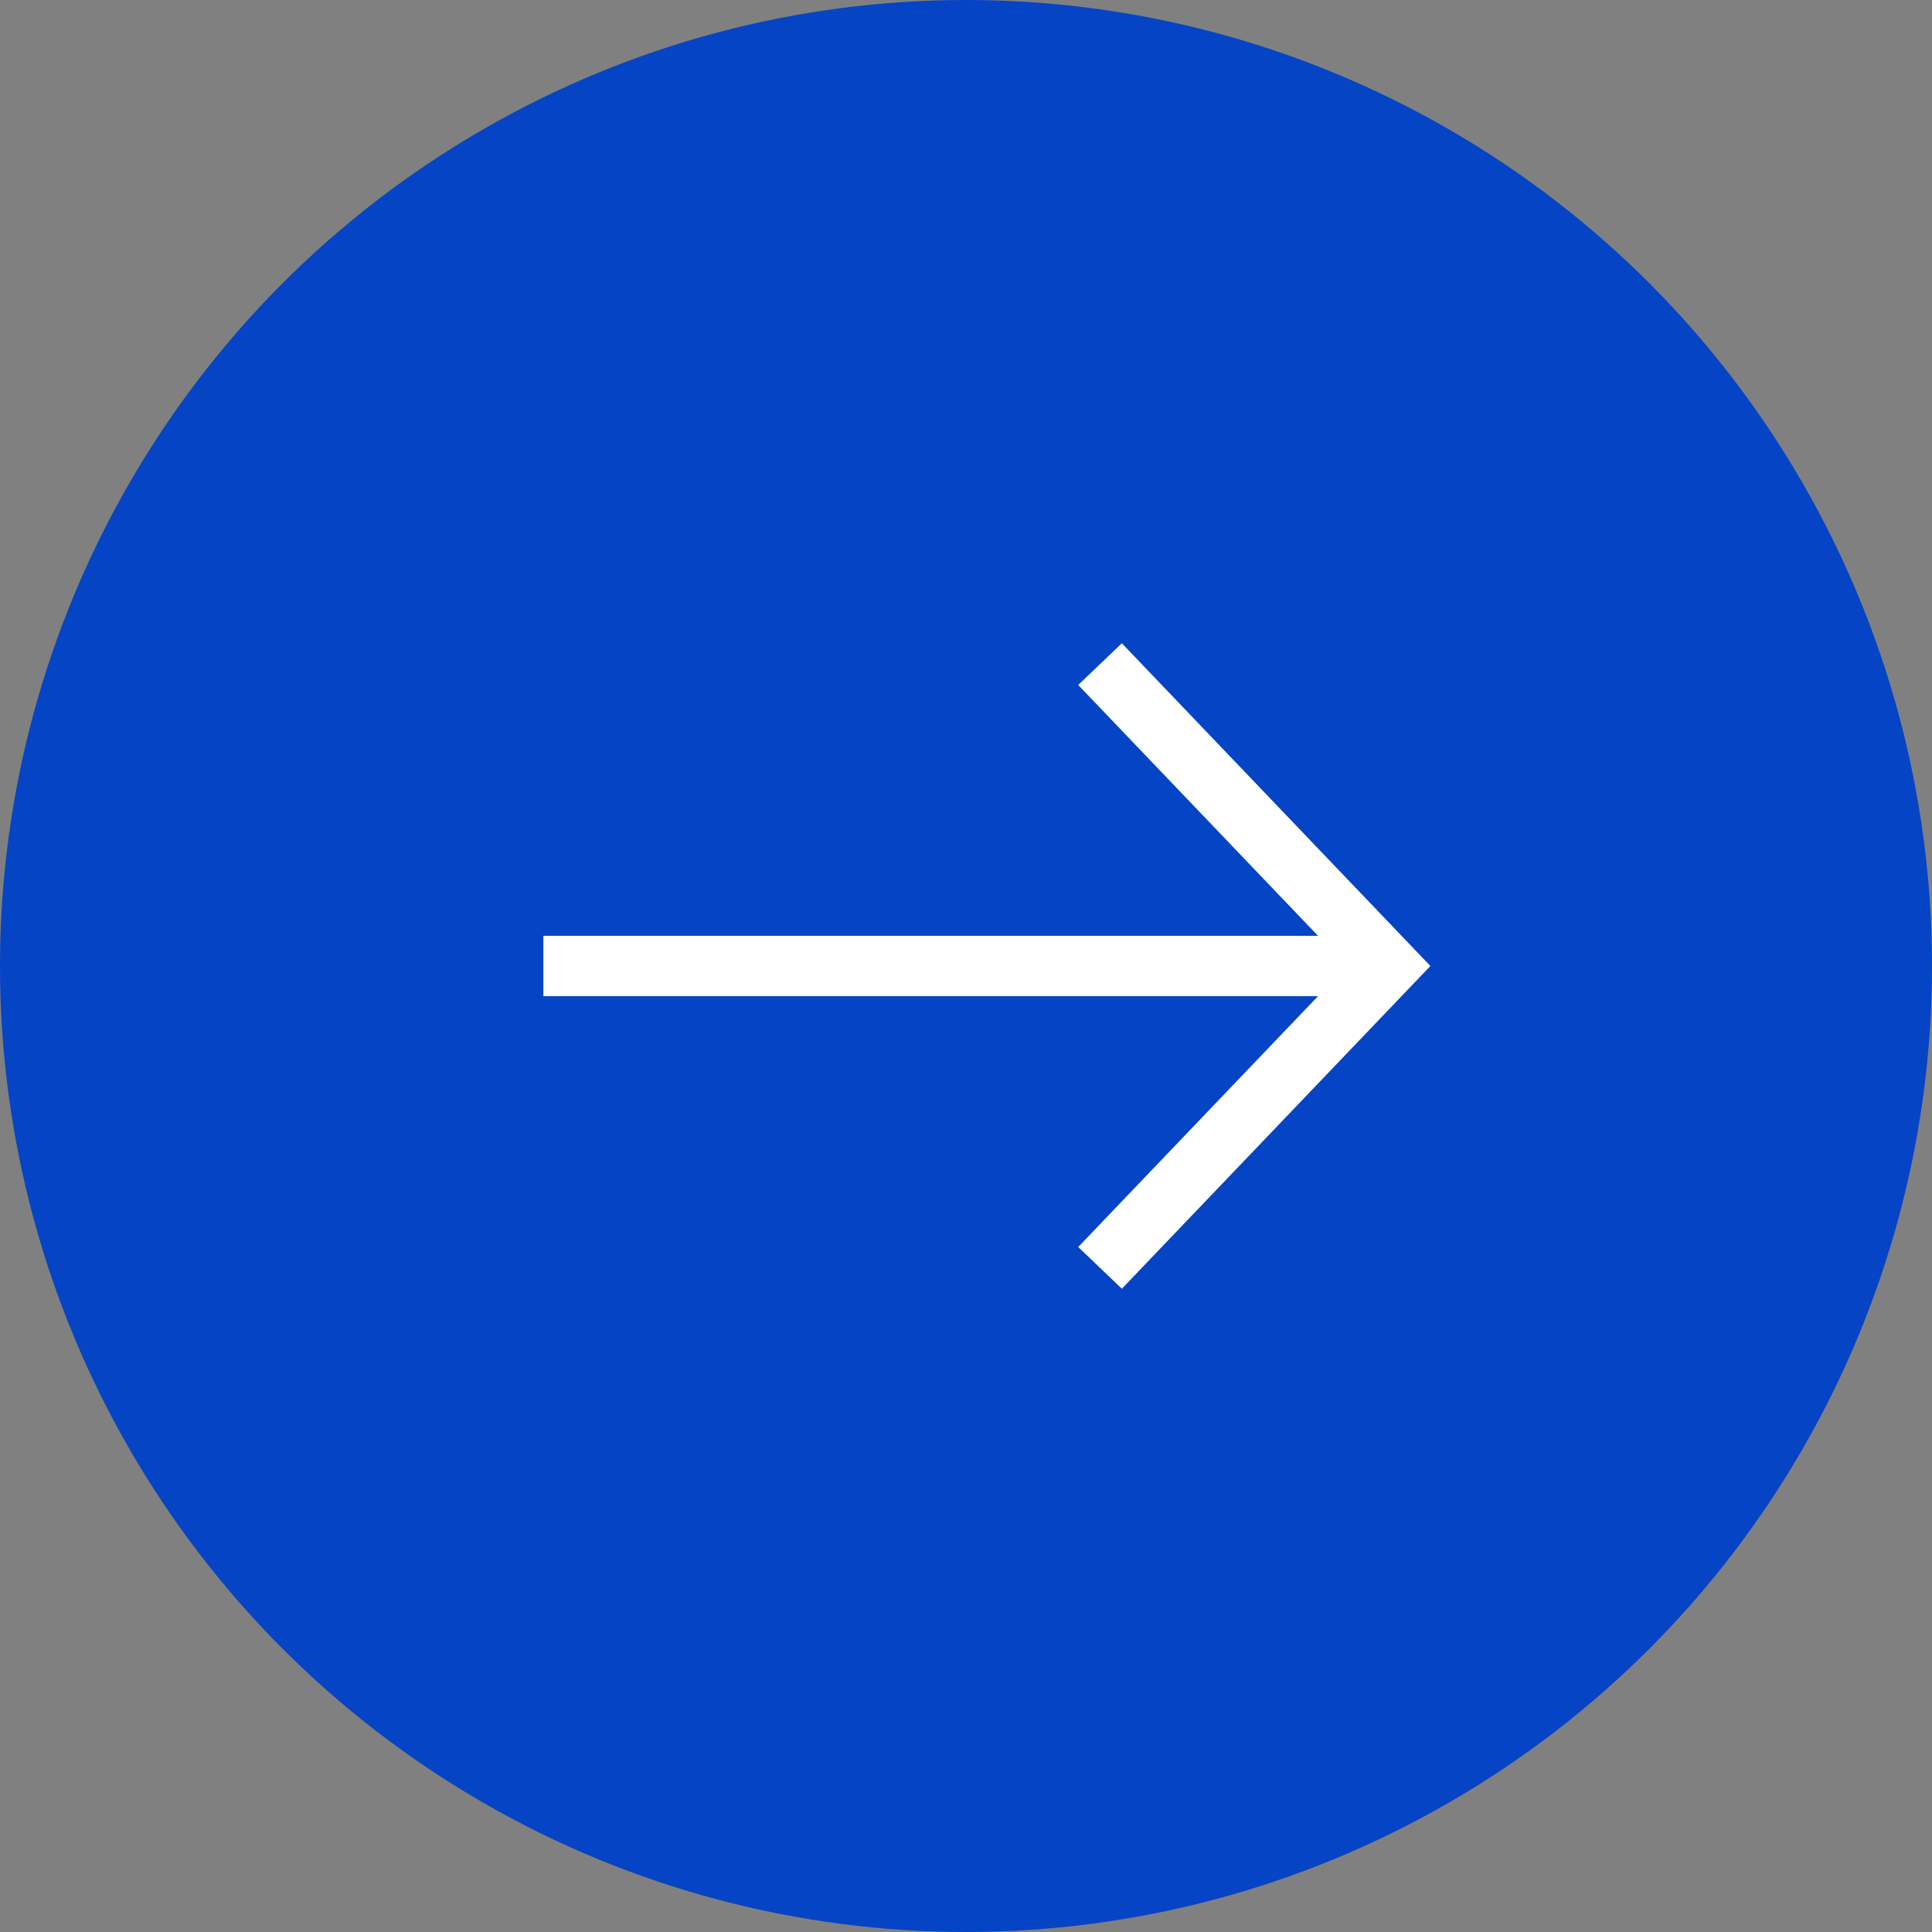 <?xml version="1.0" encoding="UTF-8"?> <svg xmlns="http://www.w3.org/2000/svg" width="32" height="32" viewBox="0 0 32 32" fill="none"><rect x="0" y="0" width="32" height="32" fill="#808080" stroke="none"/><circle cx="16" cy="16" r="16" fill="#0544C5"></circle><path d="M9 16H22.659M18.22 21L23 16L18.22 11" stroke="white"></path></svg> 
